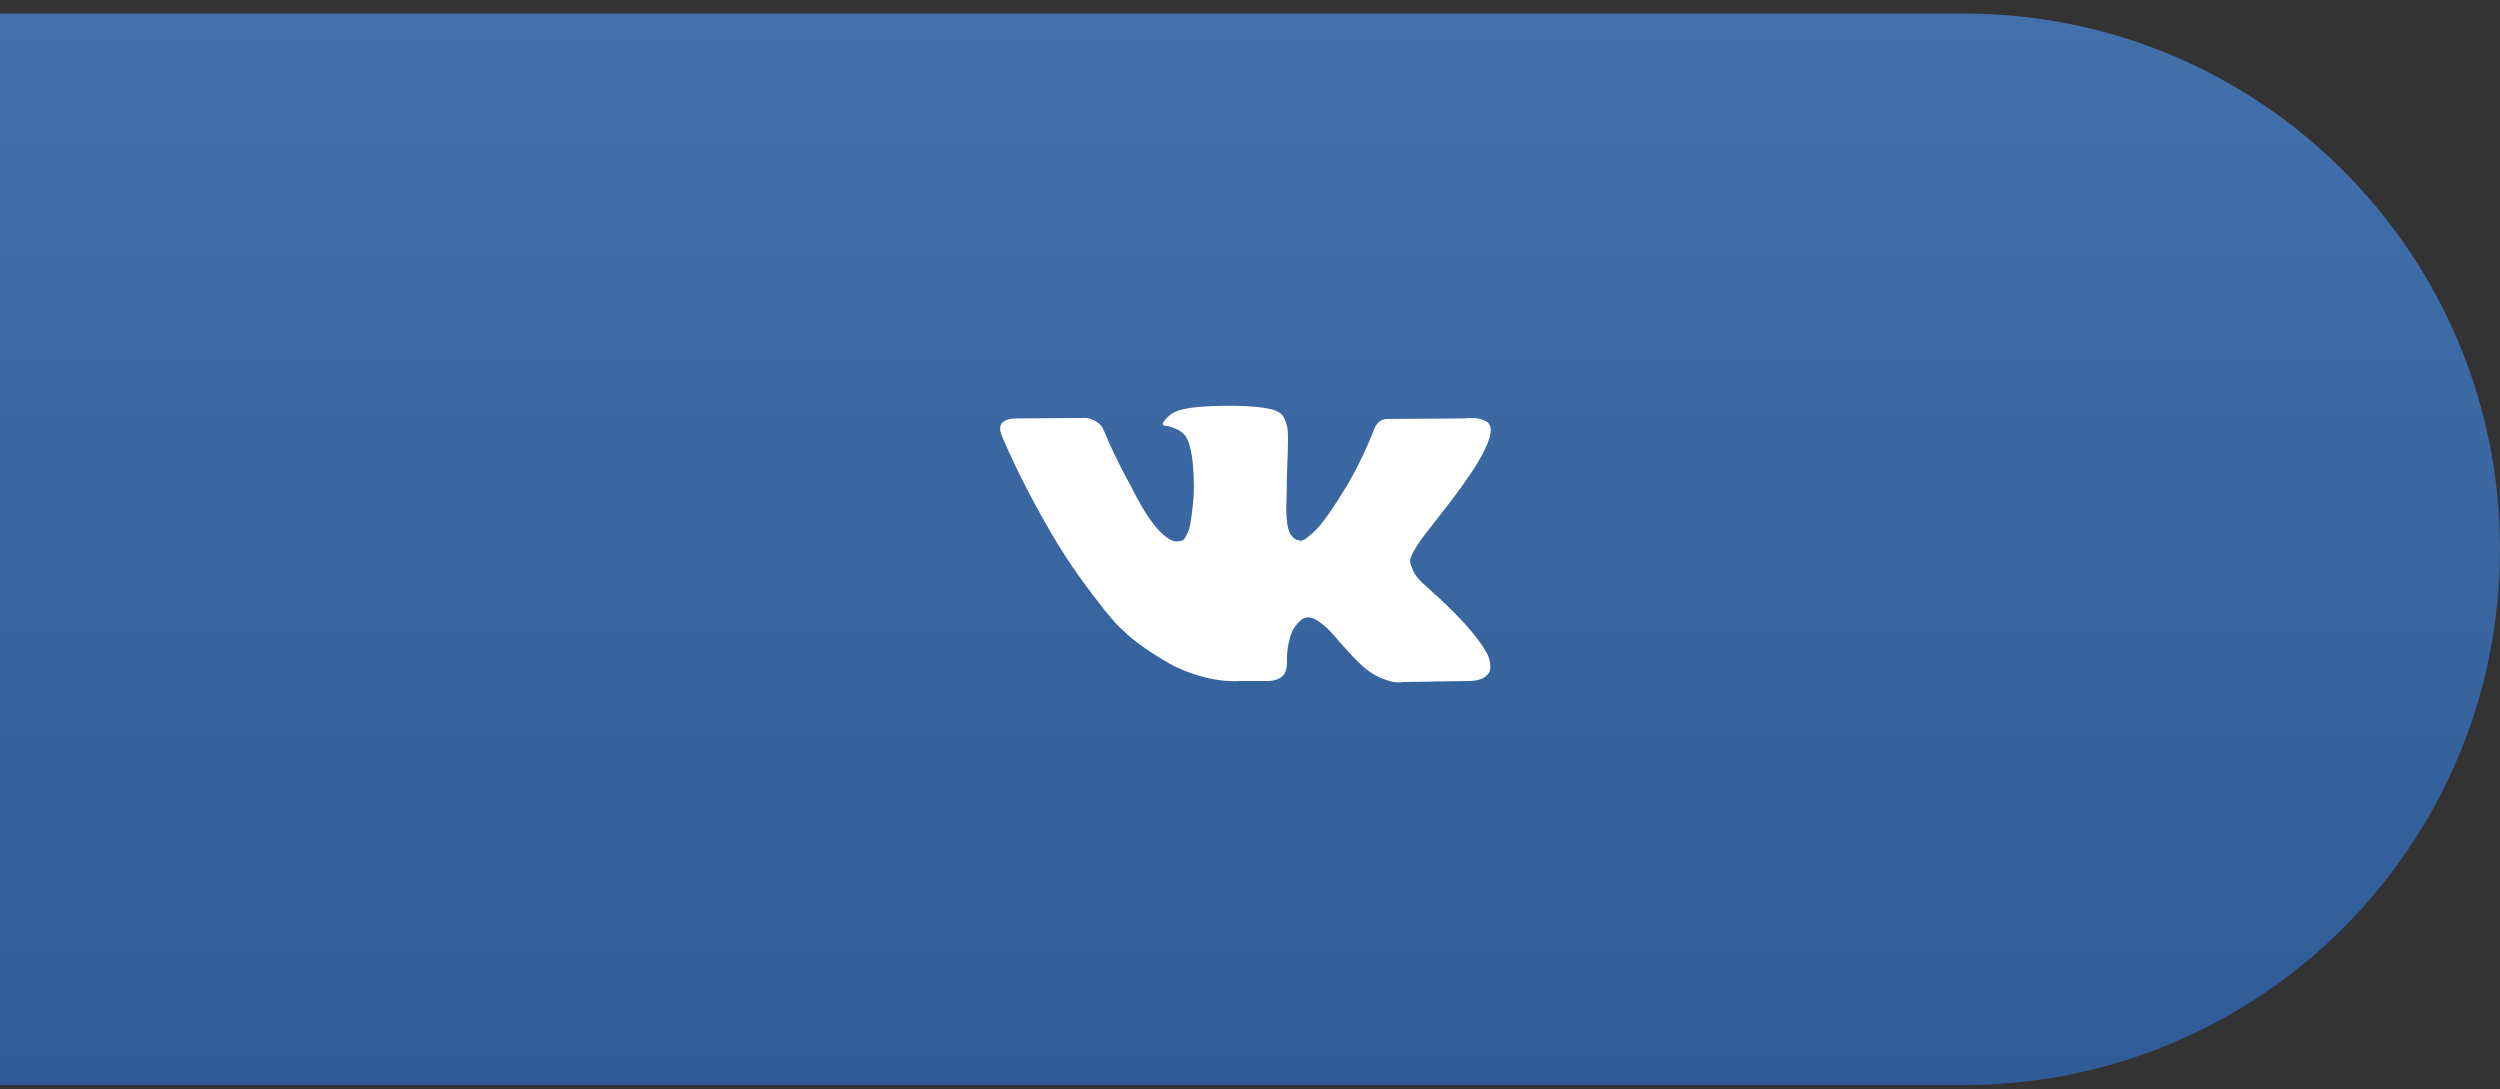 <?xml version="1.0" encoding="UTF-8"?> <svg xmlns="http://www.w3.org/2000/svg" width="140" height="61" viewBox="0 0 140 61" fill="none"><rect x="0" y="0" width="140" height="61" fill="#333333" stroke="none"/> <path d="M0 0.761H110C126.569 0.761 140 14.193 140 30.762V30.762C140 47.33 126.569 60.761 110 60.761H0V0.761Z" fill="url(#paint0_linear_2853_20)"></path> <path d="M83.442 23.843C83.661 24.446 82.946 25.832 81.296 28C81.067 28.301 80.758 28.702 80.367 29.201C79.985 29.682 79.723 30.021 79.58 30.219C79.437 30.417 79.291 30.65 79.144 30.919C78.996 31.188 78.939 31.386 78.972 31.513C79.005 31.64 79.067 31.803 79.158 32.001C79.249 32.199 79.403 32.401 79.623 32.608C79.842 32.816 80.114 33.066 80.438 33.358C80.476 33.377 80.5 33.396 80.51 33.414C81.854 34.649 82.765 35.691 83.242 36.539C83.27 36.586 83.301 36.645 83.335 36.716C83.368 36.786 83.401 36.911 83.435 37.09C83.468 37.269 83.466 37.43 83.428 37.571C83.389 37.712 83.27 37.842 83.07 37.96C82.87 38.078 82.588 38.136 82.226 38.136L78.564 38.193C78.335 38.24 78.069 38.217 77.763 38.122C77.458 38.028 77.21 37.924 77.02 37.811L76.734 37.642C76.448 37.444 76.114 37.142 75.732 36.737C75.351 36.331 75.024 35.966 74.752 35.641C74.481 35.316 74.19 35.043 73.88 34.821C73.57 34.6 73.301 34.527 73.072 34.602C73.043 34.611 73.005 34.628 72.957 34.651C72.91 34.675 72.829 34.743 72.714 34.856C72.6 34.97 72.497 35.109 72.407 35.273C72.316 35.438 72.235 35.684 72.164 36.009C72.092 36.334 72.061 36.699 72.071 37.104C72.071 37.246 72.054 37.375 72.02 37.493C71.987 37.611 71.951 37.698 71.913 37.755L71.856 37.825C71.684 38.005 71.432 38.108 71.098 38.136H69.453C68.776 38.174 68.08 38.096 67.365 37.903C66.65 37.71 66.023 37.46 65.484 37.154C64.945 36.848 64.454 36.536 64.011 36.221C63.567 35.905 63.231 35.634 63.002 35.408L62.645 35.069C62.549 34.974 62.418 34.833 62.251 34.644C62.084 34.456 61.743 34.027 61.229 33.358C60.714 32.689 60.208 31.977 59.712 31.223C59.217 30.469 58.633 29.475 57.96 28.24C57.288 27.005 56.666 25.723 56.094 24.394C56.036 24.244 56.008 24.116 56.008 24.013C56.008 23.909 56.022 23.834 56.051 23.787L56.108 23.702C56.251 23.523 56.523 23.433 56.923 23.433L60.842 23.405C60.957 23.424 61.066 23.454 61.171 23.497C61.276 23.539 61.352 23.579 61.4 23.617L61.472 23.659C61.624 23.763 61.739 23.914 61.815 24.112C62.006 24.583 62.225 25.071 62.473 25.575C62.721 26.079 62.916 26.463 63.059 26.727L63.288 27.137C63.565 27.703 63.832 28.193 64.089 28.608C64.347 29.022 64.578 29.345 64.783 29.576C64.988 29.807 65.186 29.988 65.377 30.12C65.567 30.252 65.729 30.318 65.863 30.318C65.996 30.318 66.125 30.295 66.249 30.247C66.268 30.238 66.292 30.215 66.321 30.177C66.349 30.139 66.406 30.035 66.492 29.866C66.578 29.696 66.642 29.475 66.685 29.201C66.728 28.928 66.774 28.546 66.821 28.056C66.869 27.566 66.869 26.977 66.821 26.289C66.802 25.912 66.759 25.568 66.692 25.257C66.626 24.946 66.559 24.729 66.492 24.607L66.406 24.437C66.168 24.116 65.763 23.914 65.191 23.829C65.067 23.81 65.091 23.697 65.262 23.49C65.415 23.311 65.596 23.169 65.806 23.066C66.311 22.82 67.451 22.707 69.224 22.726C70.006 22.736 70.65 22.797 71.155 22.91C71.346 22.957 71.506 23.021 71.634 23.101C71.763 23.181 71.861 23.294 71.928 23.44C71.994 23.586 72.044 23.737 72.078 23.892C72.111 24.048 72.128 24.262 72.128 24.536C72.128 24.809 72.123 25.068 72.114 25.313C72.104 25.558 72.092 25.891 72.078 26.31C72.064 26.73 72.056 27.118 72.056 27.477C72.056 27.58 72.052 27.778 72.042 28.07C72.032 28.363 72.03 28.589 72.035 28.749C72.04 28.909 72.056 29.1 72.085 29.322C72.114 29.543 72.168 29.727 72.249 29.873C72.331 30.019 72.438 30.134 72.571 30.219C72.647 30.238 72.729 30.257 72.814 30.276C72.9 30.295 73.024 30.243 73.186 30.12C73.348 29.998 73.53 29.835 73.73 29.633C73.93 29.43 74.178 29.114 74.474 28.685C74.769 28.256 75.093 27.75 75.446 27.165C76.018 26.185 76.528 25.125 76.977 23.984C77.015 23.89 77.062 23.808 77.12 23.737C77.177 23.666 77.229 23.617 77.277 23.589L77.334 23.546L77.406 23.511L77.592 23.468L77.878 23.461L81.997 23.433C82.369 23.386 82.674 23.398 82.913 23.468C83.151 23.539 83.299 23.617 83.356 23.702L83.442 23.843Z" fill="white"></path> <defs> <linearGradient id="paint0_linear_2853_20" x1="70" y1="0.761" x2="70" y2="60.761" gradientUnits="userSpaceOnUse"> <stop stop-color="#4270AB"></stop> <stop offset="1" stop-color="#2F5C97"></stop> </linearGradient> </defs> </svg> 
